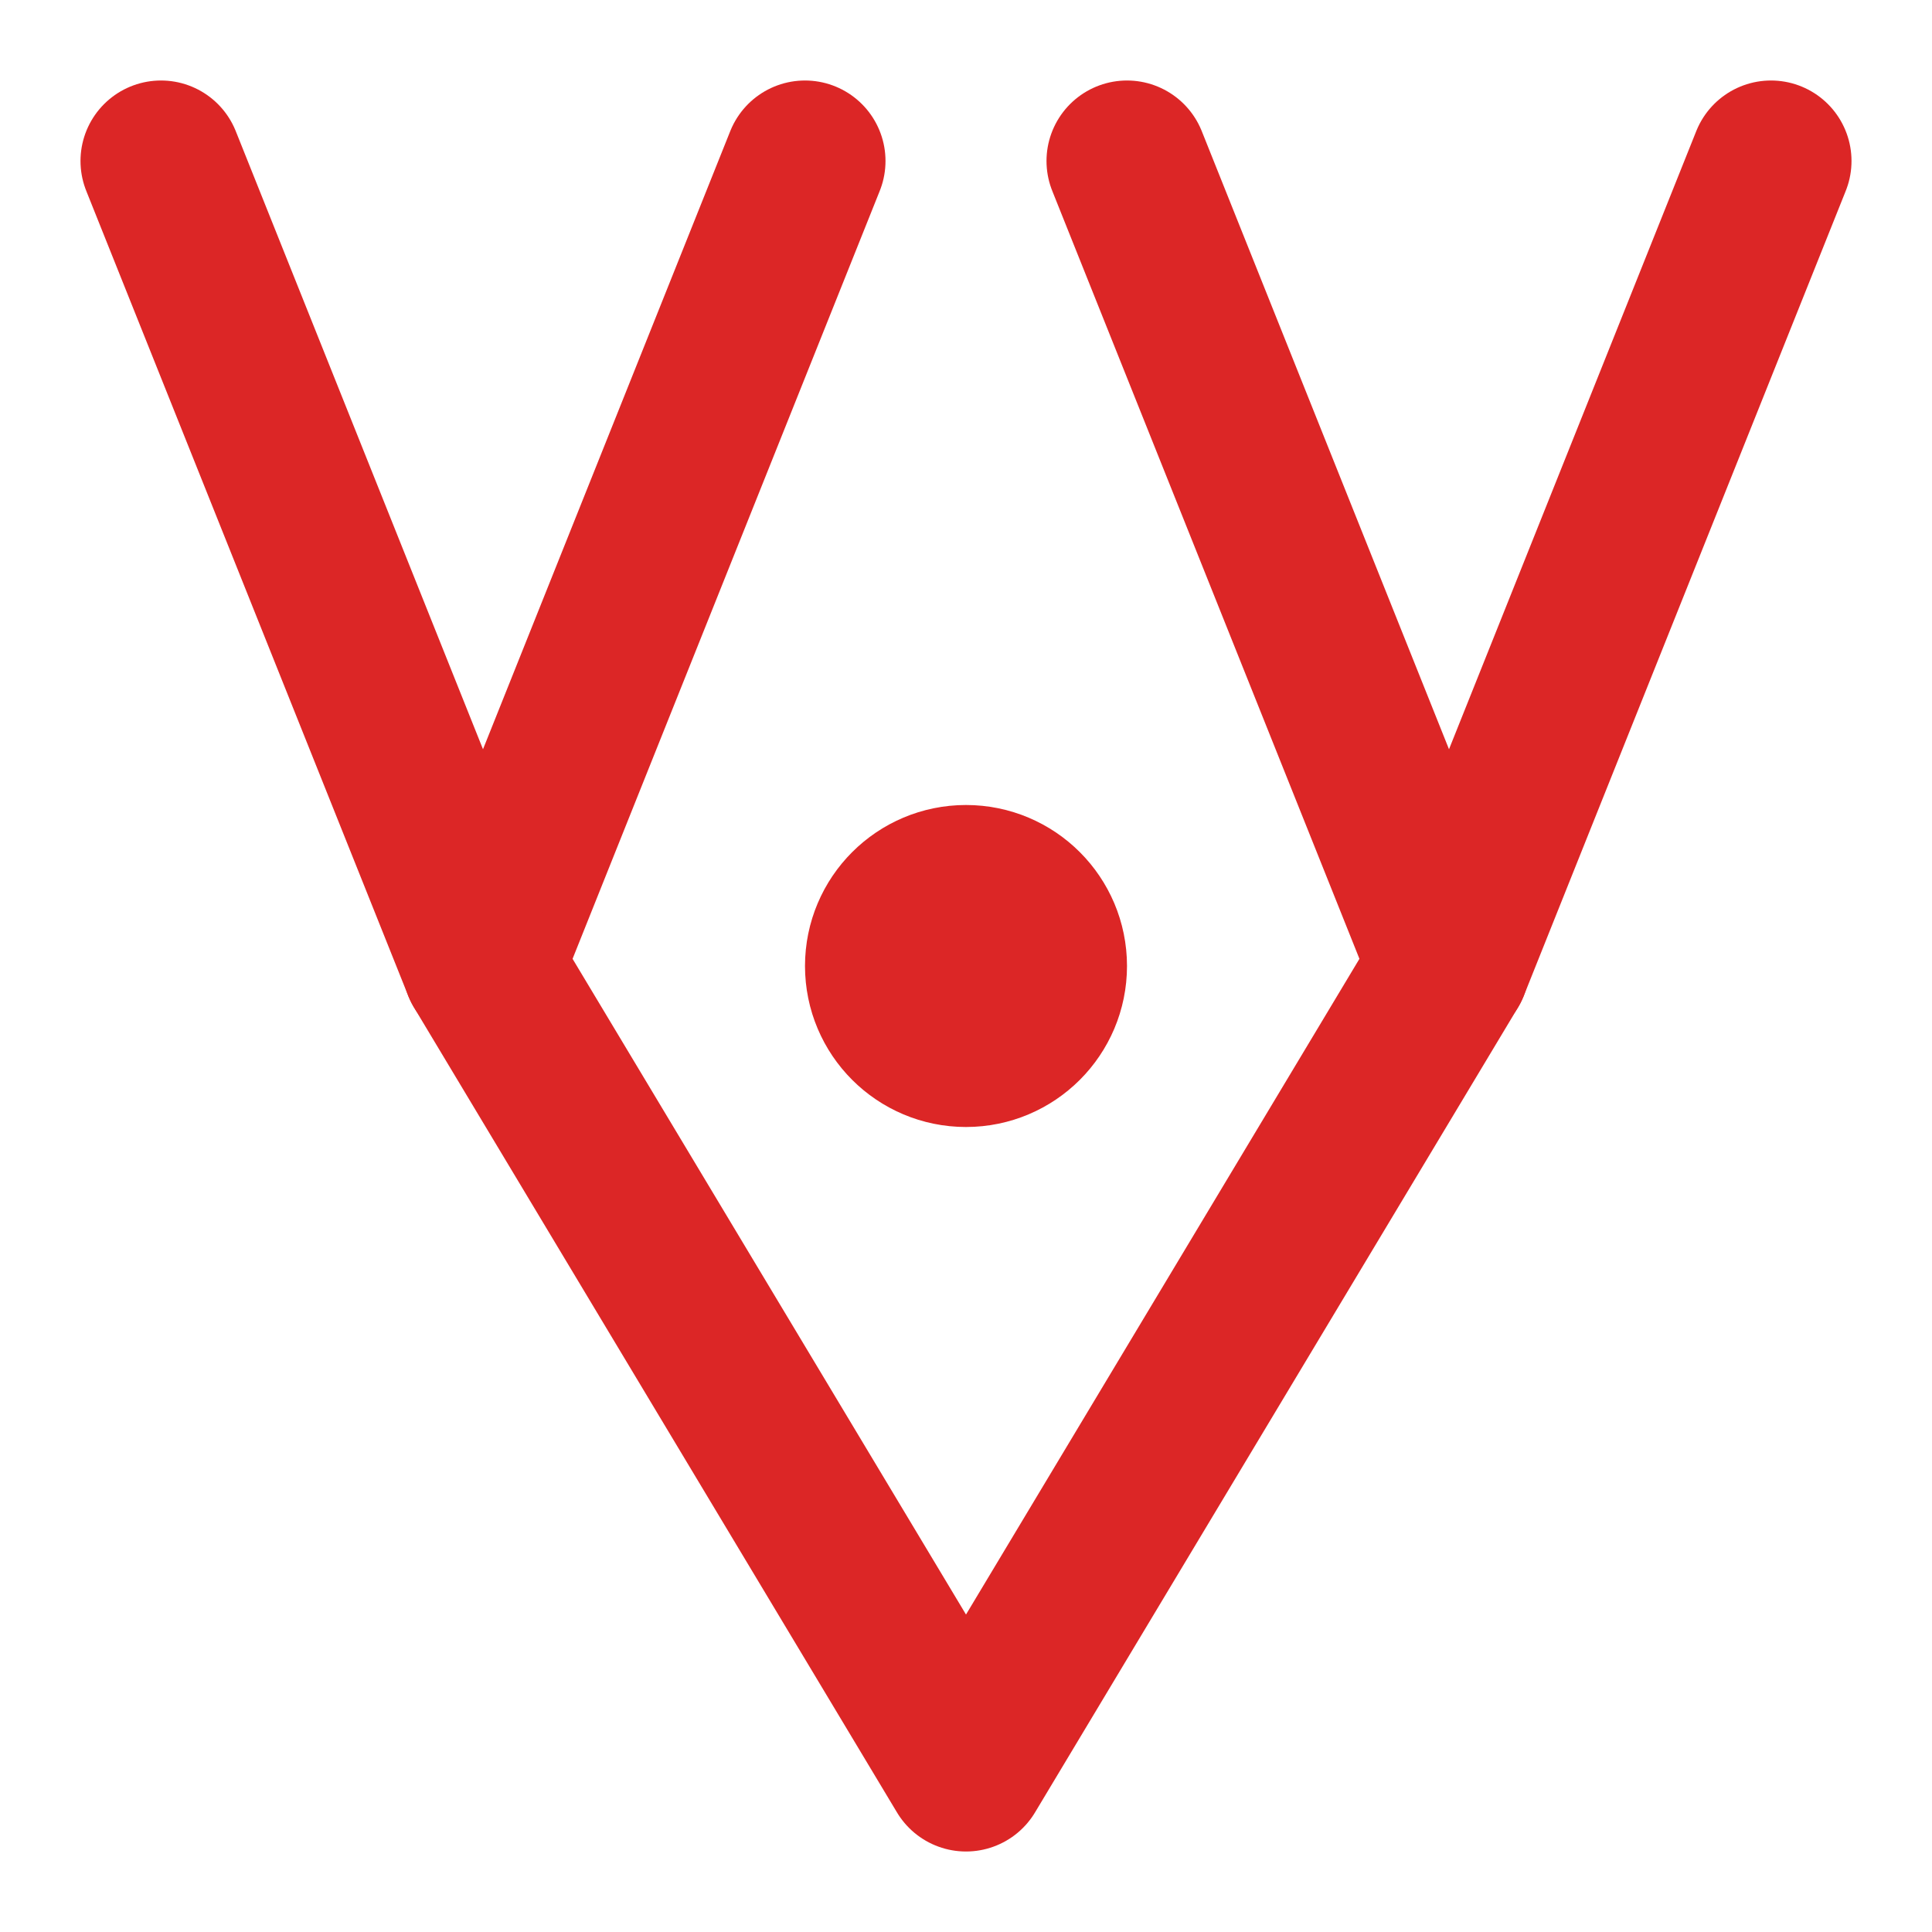<svg width="32" height="32" viewBox="0 0 24 24" fill="none" stroke="#dc2626" stroke-width="2" stroke-linecap="round"
    stroke-linejoin="round">
    <path d="m2 2 4 10 4-10m4 0 4 10 4-10" />
    <path d="m6 12 6 10 6-10" />
    <circle cx="12" cy="12" r="1" fill="#dc2626" />
</svg>
